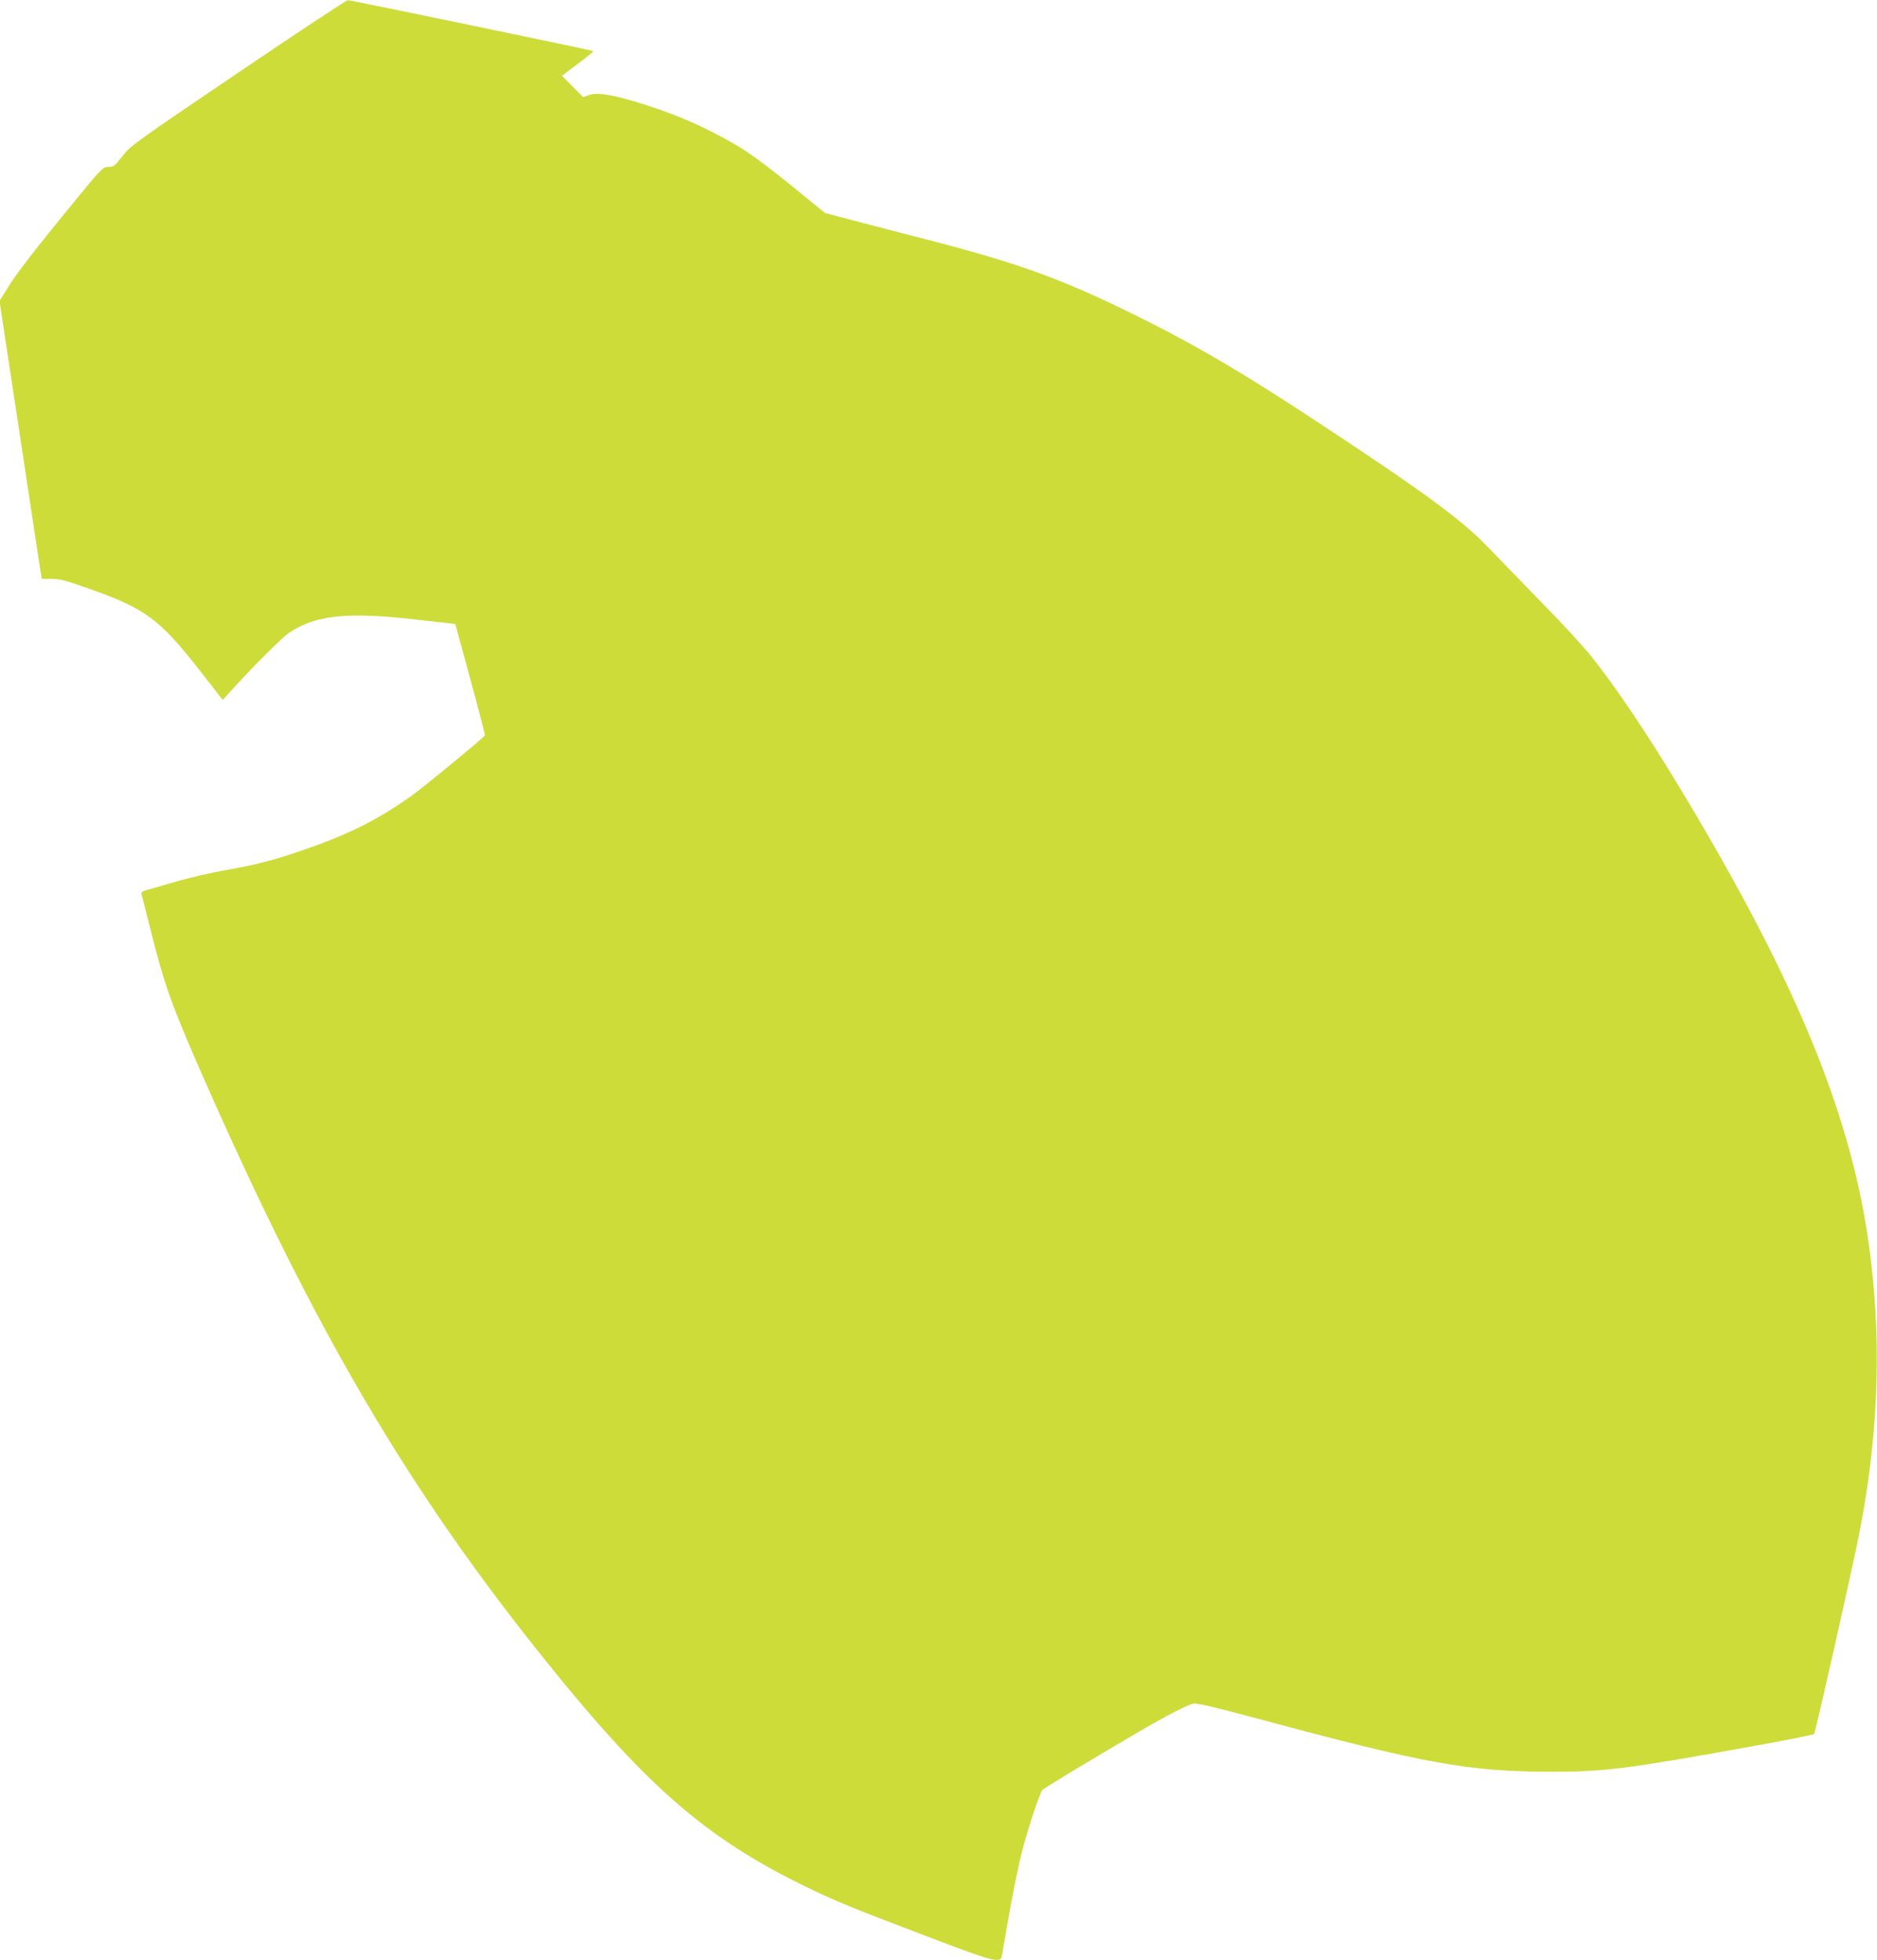 <?xml version="1.0" standalone="no"?>
<!DOCTYPE svg PUBLIC "-//W3C//DTD SVG 20010904//EN"
 "http://www.w3.org/TR/2001/REC-SVG-20010904/DTD/svg10.dtd">
<svg version="1.0" xmlns="http://www.w3.org/2000/svg"
 width="1226pt" height="1280pt" viewBox="0 0 1226 1280"
 preserveAspectRatio="xMidYMid meet">
<g transform="translate(0,1280) scale(0.1,-0.1)"
fill="#cddc39" stroke="none">
<path d="M1555 12325 c-675 -457 -702 -476 -755 -544 -50 -65 -58 -71 -92 -71
-35 0 -41 -6 -211 -212 -285 -349 -385 -478 -444 -573 l-56 -90 36 -240 c20
-132 77 -508 127 -835 49 -327 95 -628 101 -667 l12 -73 63 0 c52 0 95 -11
236 -61 377 -132 469 -200 734 -539 l149 -191 34 38 c155 172 352 369 401 402
175 116 382 137 844 83 l240 -27 98 -360 c54 -198 97 -363 95 -367 -4 -13
-404 -342 -482 -397 -221 -156 -406 -249 -704 -352 -185 -64 -314 -98 -496
-129 -93 -16 -242 -50 -330 -76 -88 -25 -177 -51 -198 -57 -28 -7 -36 -14 -33
-26 3 -9 30 -116 61 -239 89 -356 137 -490 347 -967 733 -1661 1342 -2696
2248 -3820 654 -811 1041 -1145 1694 -1461 193 -93 275 -127 809 -330 409
-156 451 -166 461 -117 3 16 19 109 36 208 37 212 73 390 101 495 40 150 112
365 128 381 15 15 293 183 633 382 176 103 312 173 354 182 23 4 134 -22 425
-100 1086 -293 1374 -345 1918 -345 349 0 494 19 1349 174 195 35 357 68 361
72 9 10 241 1041 290 1284 126 627 152 1224 80 1820 -106 889 -465 1777 -1236
3057 -220 366 -428 675 -590 878 -48 60 -191 216 -318 345 -126 130 -286 294
-355 366 -169 176 -406 351 -1070 789 -500 330 -794 505 -1149 684 -528 266
-820 375 -1441 535 -118 31 -318 82 -443 115 l-228 60 -96 78 c-342 280 -422
337 -618 439 -148 78 -307 142 -490 199 -188 58 -280 73 -335 55 l-41 -14 -70
70 -69 69 106 80 c59 43 103 80 98 82 -42 12 -1588 333 -1602 332 -9 0 -332
-213 -717 -474z"/>
</g>
</svg>
